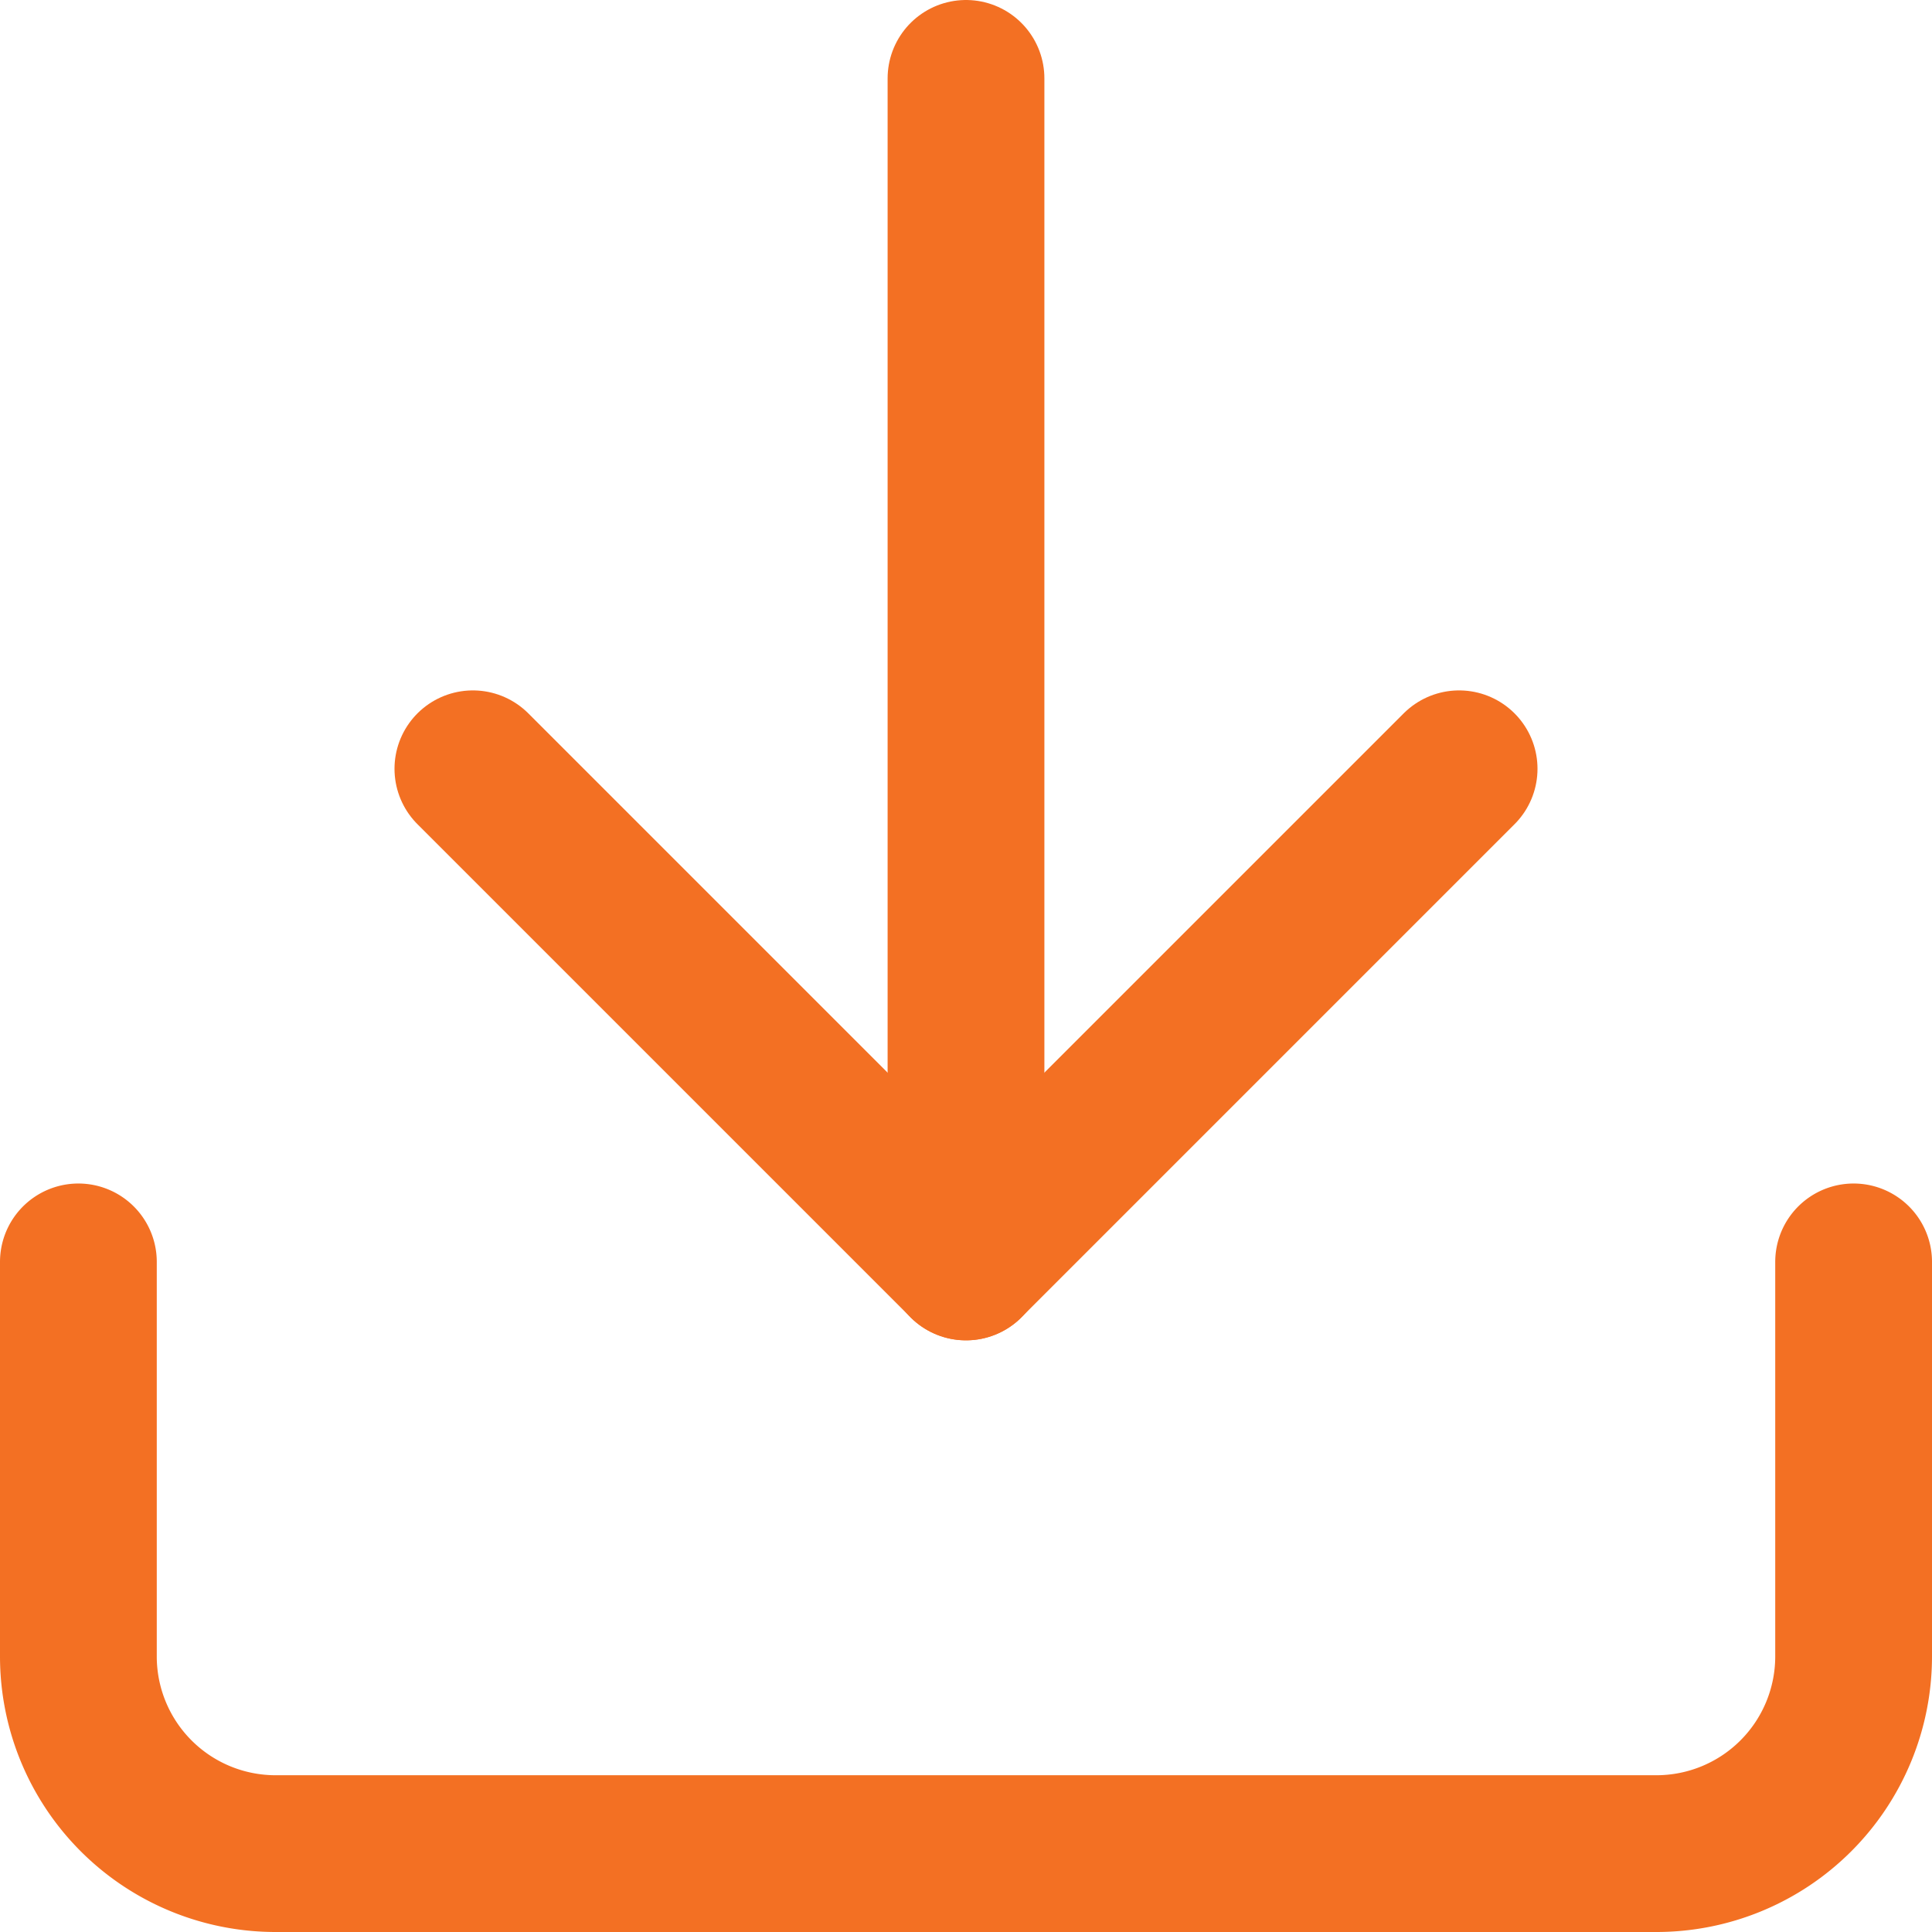 <svg xmlns="http://www.w3.org/2000/svg" width="24.648" height="24.648" viewBox="0 0 24.648 24.648"><defs><style>.a{fill:none;stroke:#f37023;stroke-linecap:round;stroke-linejoin:round;stroke-width:2px;}</style></defs><g transform="translate(1 1)"><path class="a" d="M27.148,22.5v5.033a2.516,2.516,0,0,1-2.516,2.516H7.016A2.516,2.516,0,0,1,4.5,27.533V22.5" transform="translate(-4.5 -7.401)"/><path class="a" d="M10.5,15l6.291,6.291L23.082,15" transform="translate(-5.467 -6.192)"/><path class="a" d="M18,19.6V4.5" transform="translate(-6.676 -4.5)"/></g></svg>